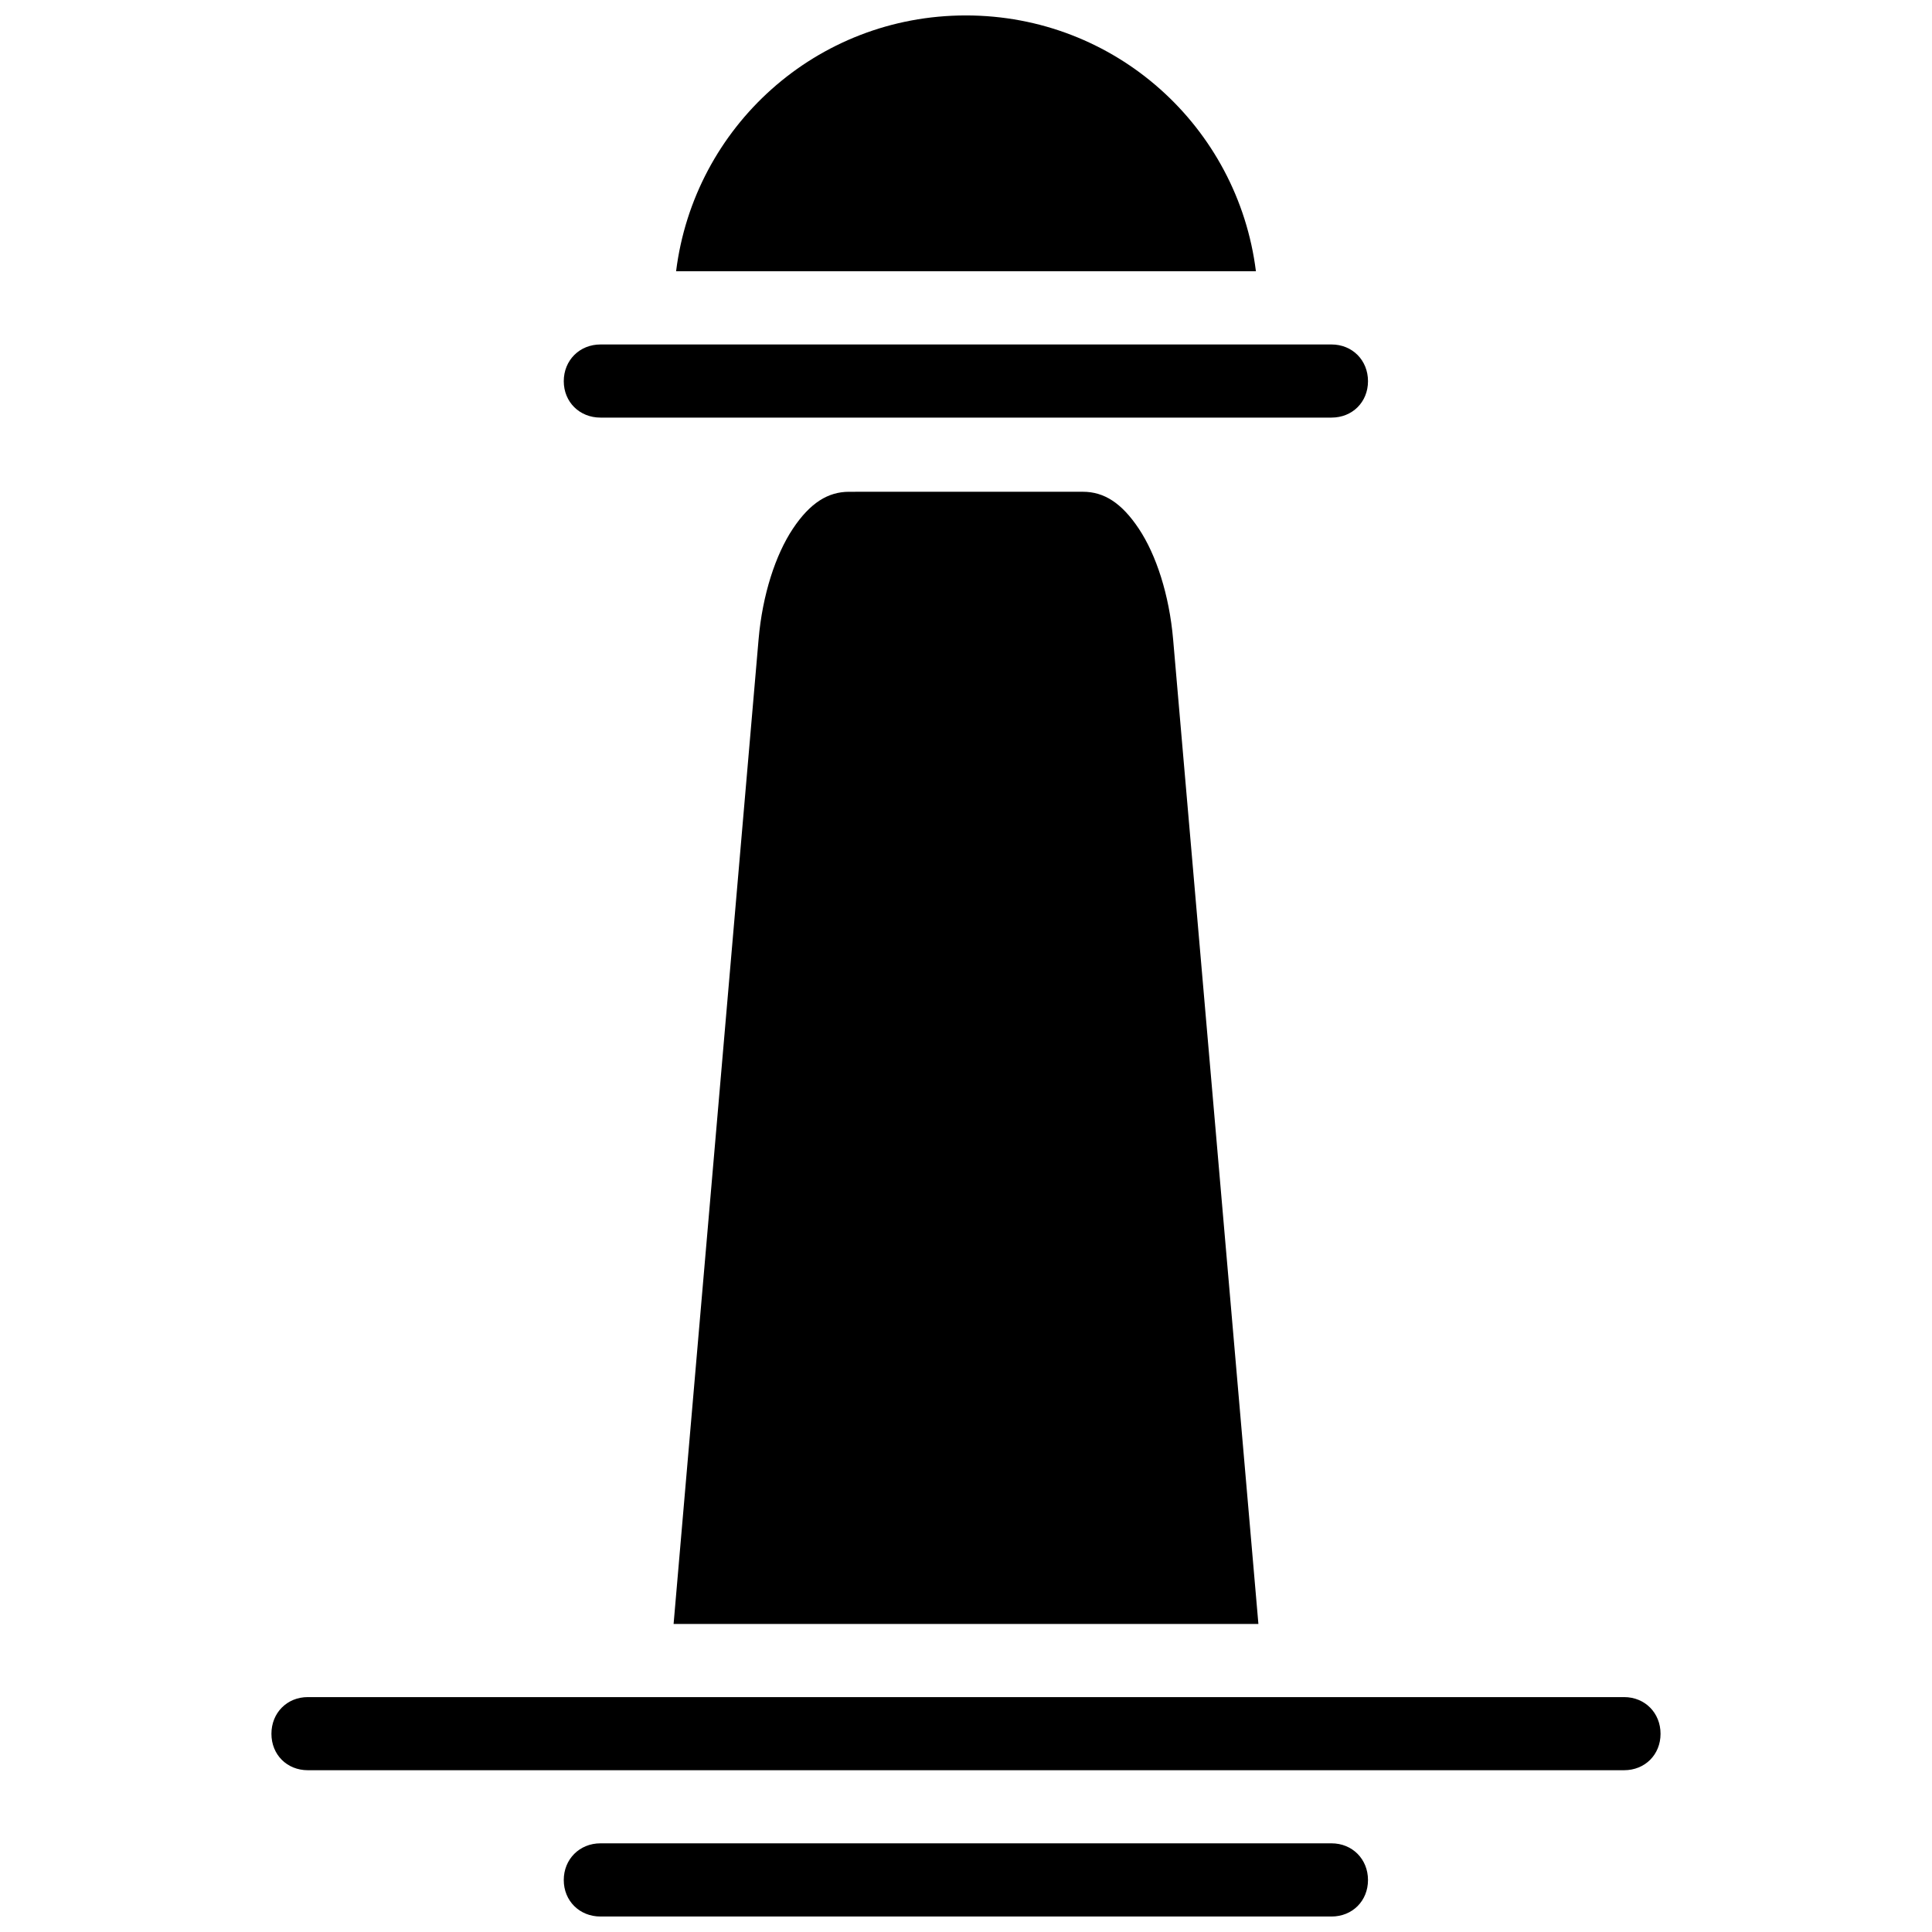 <?xml version="1.0" encoding="UTF-8"?>
<!-- Uploaded to: SVG Repo, www.svgrepo.com, Generator: SVG Repo Mixer Tools -->
<svg width="800px" height="800px" version="1.1" viewBox="144 144 512 512" xmlns="http://www.w3.org/2000/svg">
 <defs>
  <clipPath id="a">
   <path d="m215 148.09h370v503.81h-370z"/>
  </clipPath>
 </defs>
 <g clip-path="url(#a)">
  <path d="m399.96 148.09c-39.613 0-72.023 29.512-76.789 67.801h153.66c-4.781-38.289-37.254-67.801-76.867-67.801zm-96.828 87.199c-5.535 0-9.727 4.191-9.727 9.727 0 5.535 4.191 9.652 9.727 9.652h193.73c5.535 0 9.672-4.117 9.672-9.652 0-5.535-4.137-9.727-9.672-9.727-62.273 0-123.21 0.02-193.73 0zm65.871 39.039c-5.555 0-10.312 2.922-14.891 9.801-4.578 6.883-8.059 17.457-9.082 29.332l-22.52 260.91h154.98l-22.598-260.91c-1.027-11.875-4.504-22.453-9.082-29.332-4.578-6.883-9.262-9.805-14.816-9.805zm-143.42 319.42c-5.535 0-9.652 4.191-9.652 9.727 0 5.535 4.117 9.652 9.652 9.652h348.81c5.535 0 9.668-4.117 9.668-9.652 0-5.535-4.133-9.727-9.668-9.727zm77.547 38.754c-5.535 0-9.727 4.191-9.727 9.727s4.191 9.668 9.727 9.668h193.73c5.535 0 9.672-4.133 9.672-9.668s-4.137-9.727-9.672-9.727z"/>
 </g>
</svg>